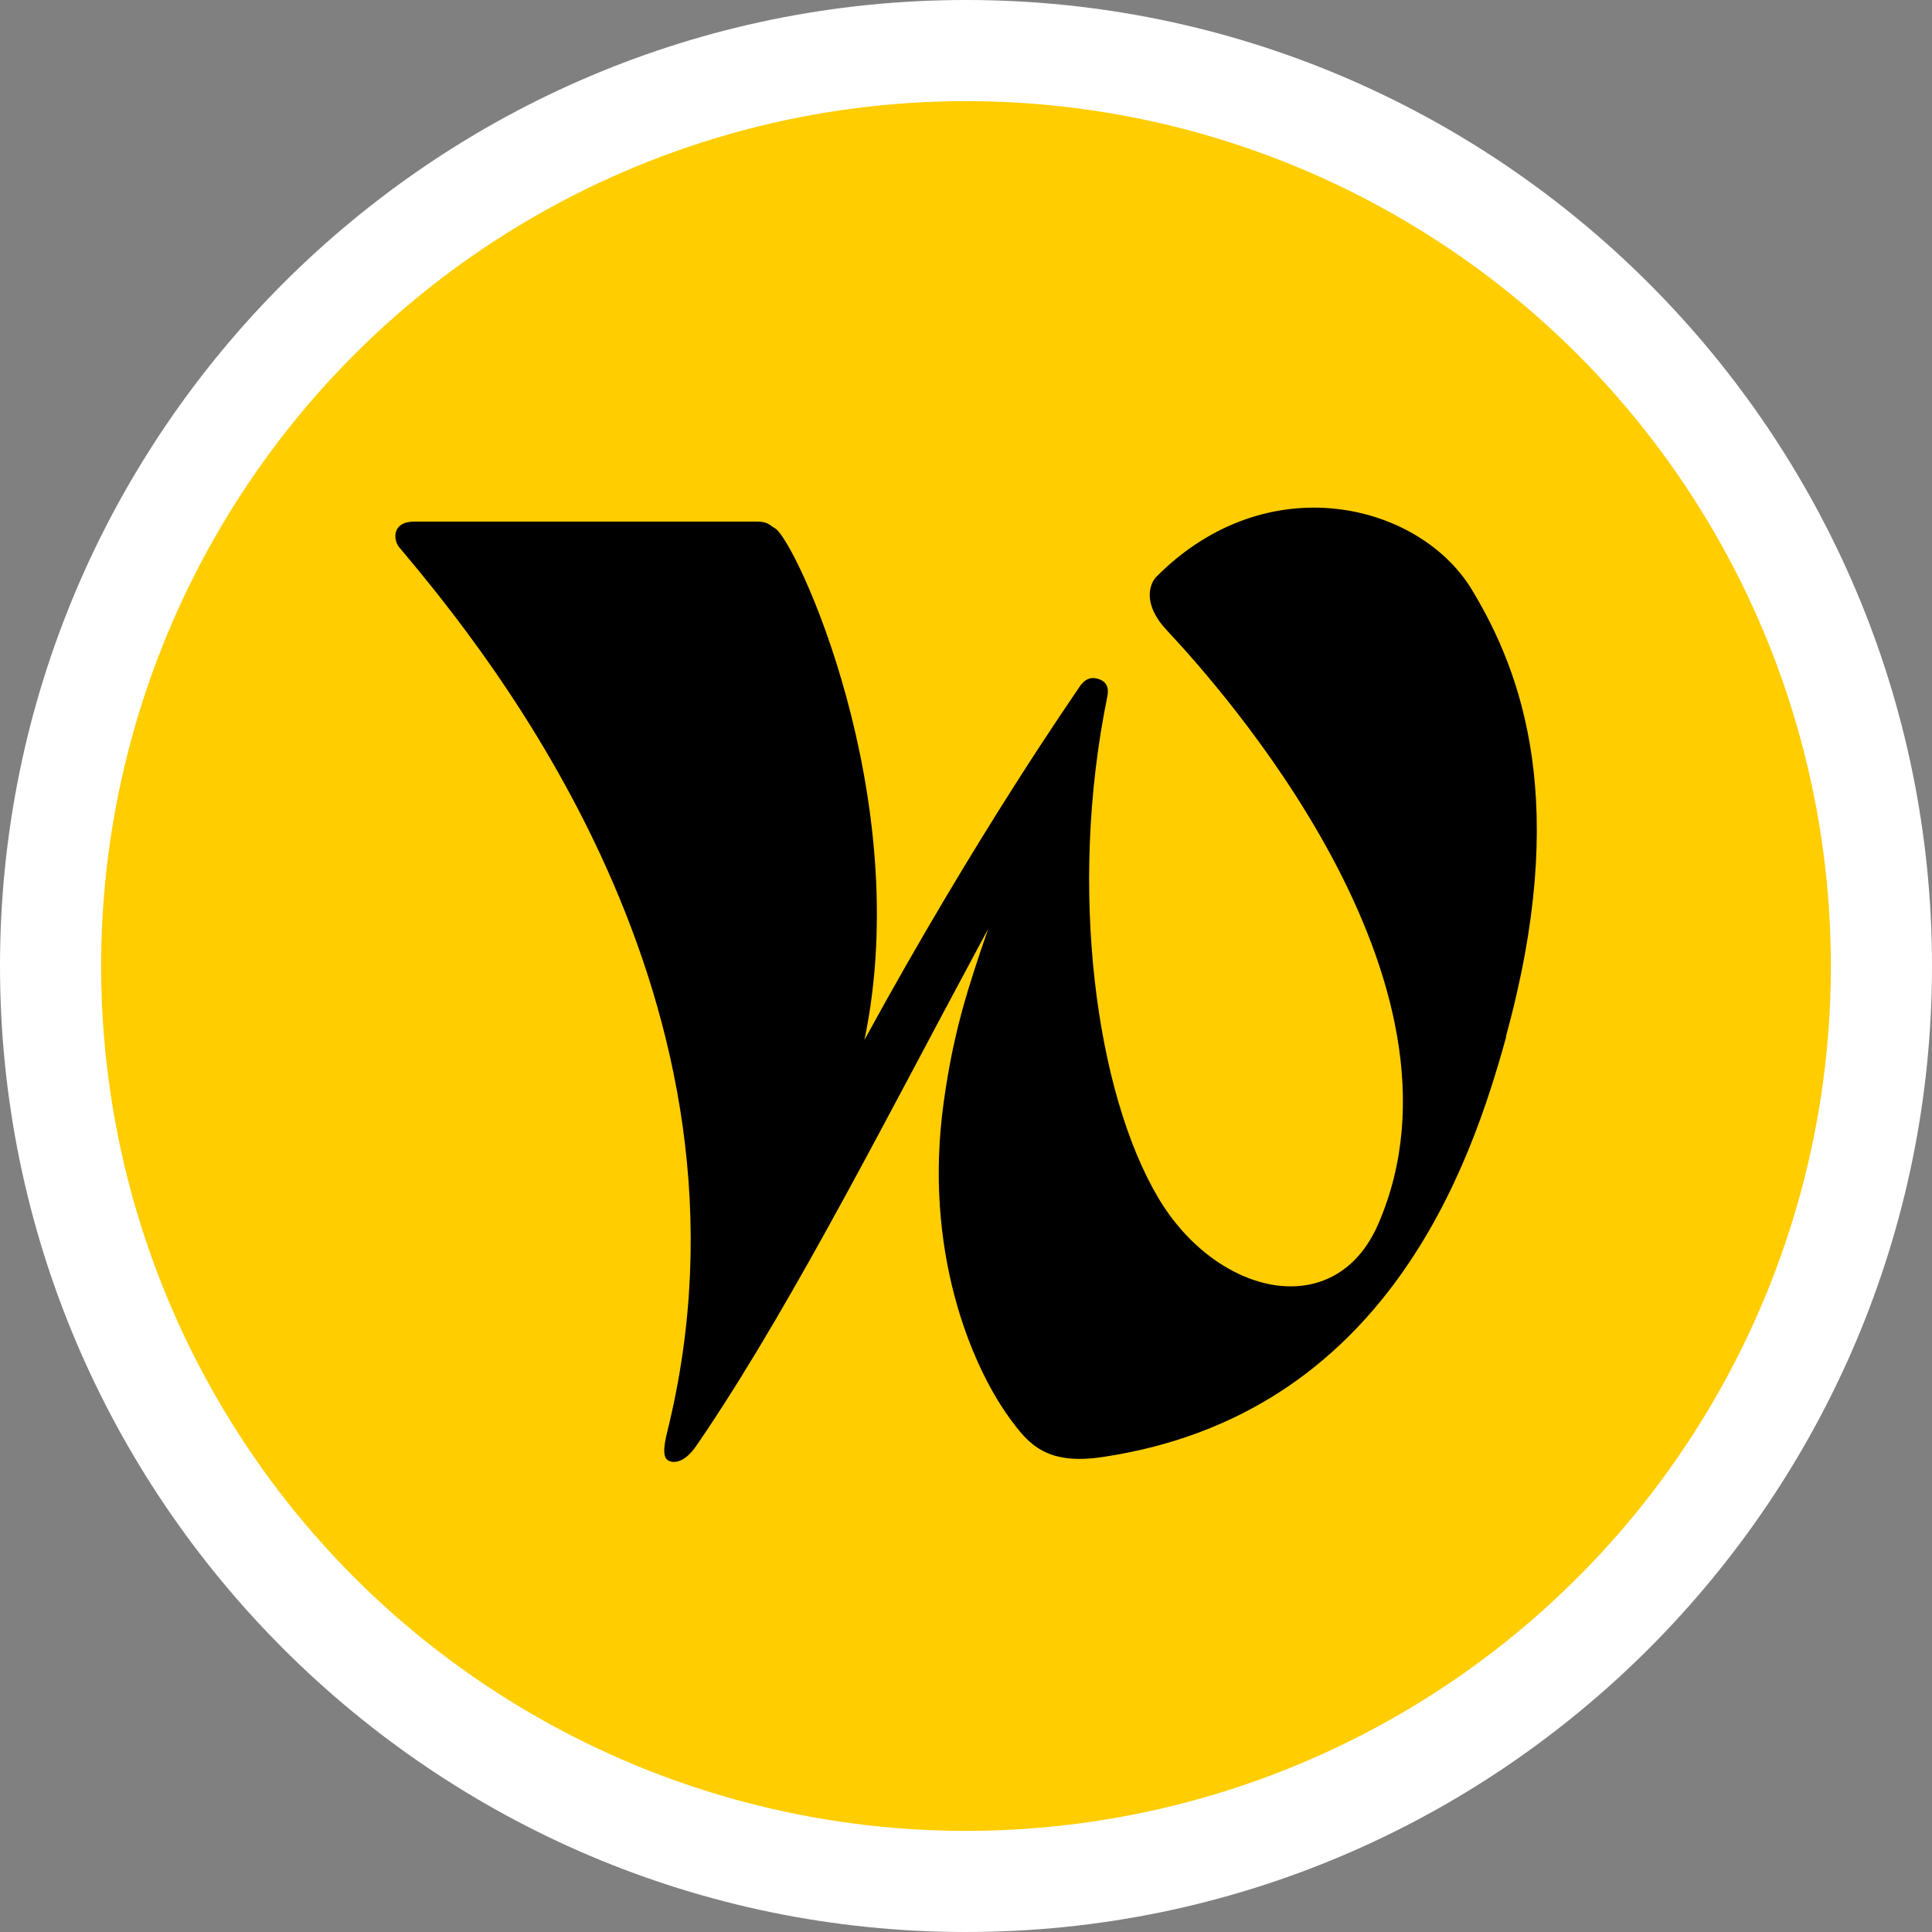 <?xml version="1.0" encoding="UTF-8"?>
<svg id="Layer_2" xmlns="http://www.w3.org/2000/svg" viewBox="0 0 216.84 216.84">
  <rect x="0" y="0" width="216.84" height="216.84" fill="#808080" stroke="none"/>
  <defs>
    <style>
      .cls-1 {
        fill: #fff;
      }

      .cls-2 {
        fill: #ffcd00;
      }
    </style>
  </defs>
  <g id="Layer_1-2" data-name="Layer_1">
    <g>
      <g>
        <path class="cls-1" d="M108.42,216.84C48.64,216.84,0,168.2,0,108.42S48.64,0,108.42,0s108.42,48.64,108.42,108.42-48.64,108.42-108.42,108.42Z"/>
        <circle class="cls-1" cx="108.42" cy="108.42" r="97.07"/>
        <path class="cls-1" d="M75.63,175.44c-2.16,0-4.3-.55-6.17-1.6-7.55-4.27-6.43-12.54-5.6-15.91,7.11-28.7-2.13-58.6-27.46-88.85-3.24-3.6-4.28-8.75-2.63-13.33,1.73-4.79,6.08-8.05,11.36-8.5.16-.01.31-.02.47-.03l.35-.02c.17,0,.34-.01.5-.01h38.44c4.08,0,6.61,1.43,8.17,2.54,6.26,4.16,10.73,17.67,12.87,25.52.26.96.52,1.97.78,3.02,1.82-2.8,3.38-5.12,4.61-6.92l.18-.26c1.57-2.48,3.73-4.31,6.22-5.36.24-3.42,1.65-6.52,3.81-8.8.05-.06.11-.11.16-.17,7.12-7.19,16.28-11.16,25.78-11.16,11.45,0,21.97,5.63,27.44,14.7,9.85,16.29,11.5,35.61,5.04,59.06-2.22,8.07-6.08,20.04-13.91,30.81-10.01,13.78-23.69,22.04-40.65,24.57-1.51.23-2.91.33-4.28.33h0c-10.35,0-15.08-6.55-17.1-9.35-2.41-3.33-4.74-7.75-6.55-13-2.92,5.02-5.85,9.8-8.76,14.16l-1.21,1.78c-2.97,4.32-7.28,6.77-11.88,6.77ZM133.8,92.32c-1.05,15.42,1.86,29.44,5.95,36.33,1.56,2.63,3.47,3.85,4.51,4.24h0c5.01-11.53-1.2-27.08-10.46-40.56Z"/>
        <path class="cls-1" d="M169.01,116.36c7.17-26.02,1.92-40.7-3.81-50.17-5.89-9.74-22.99-14-35.44-1.43-.69.73-1.61,2.95,1.16,5.94,5.79,6.18,35.67,39.31,23.76,66.7-4.84,11.13-18.15,8.05-24.68-2.96-6.98-11.77-10.13-34.59-5.74-56.15.1-.52.32-1.6-.87-2.05-.76-.28-1.58-.23-2.35,1.03-.32.52-11.29,16.13-24.02,39.45,5.71-27.31-7.76-56.17-10.04-57.43-.65-.36-.76-.75-2.07-.75h-38.44l-.35.02c-2.21.19-1.97,2.24-1.19,3.01,9.84,11.71,41.9,50.89,29.97,99.09-.42,1.69-.54,2.9.1,3.26.69.38,1.9.17,3.13-1.62l1.17-1.72c10.12-15.14,20.71-36.09,30.49-54.24l1.12-2.08h0c-2.31,6.69-3.91,11.63-4.99,19.44-2.3,16.48,2.99,29.36,7.34,35.39,2.22,3.08,4.24,5.37,10.5,4.44,31.91-4.76,41.36-32.9,45.29-47.17Z"/>
      </g>
      <g>
        <circle class="cls-2" cx="108.42" cy="108.42" r="97.07"/>
        <path d="M169.01,116.36c7.17-26.02,1.92-40.7-3.81-50.17-5.89-9.74-22.99-14-35.44-1.43-.69.73-1.61,2.95,1.16,5.94,5.79,6.18,35.67,39.31,23.76,66.7-4.84,11.13-18.15,8.05-24.68-2.96-6.98-11.77-10.13-34.59-5.74-56.15.1-.52.32-1.6-.87-2.05-.76-.28-1.58-.23-2.35,1.03-.32.52-11.29,16.13-24.02,39.45,5.71-27.31-7.76-56.17-10.04-57.43-.65-.36-.76-.75-2.07-.75h-38.44l-.35.02c-2.21.19-1.97,2.24-1.19,3.01,9.84,11.71,41.9,50.89,29.97,99.09-.42,1.69-.54,2.9.1,3.26.69.38,1.9.17,3.13-1.62l1.17-1.72c10.12-15.14,20.71-36.09,30.49-54.24l1.12-2.08h0c-2.31,6.69-3.91,11.63-4.99,19.44-2.3,16.48,2.99,29.36,7.34,35.39,2.22,3.08,4.24,5.37,10.5,4.44,31.91-4.76,41.36-32.9,45.29-47.17Z"/>
      </g>
    </g>
  </g>
</svg>